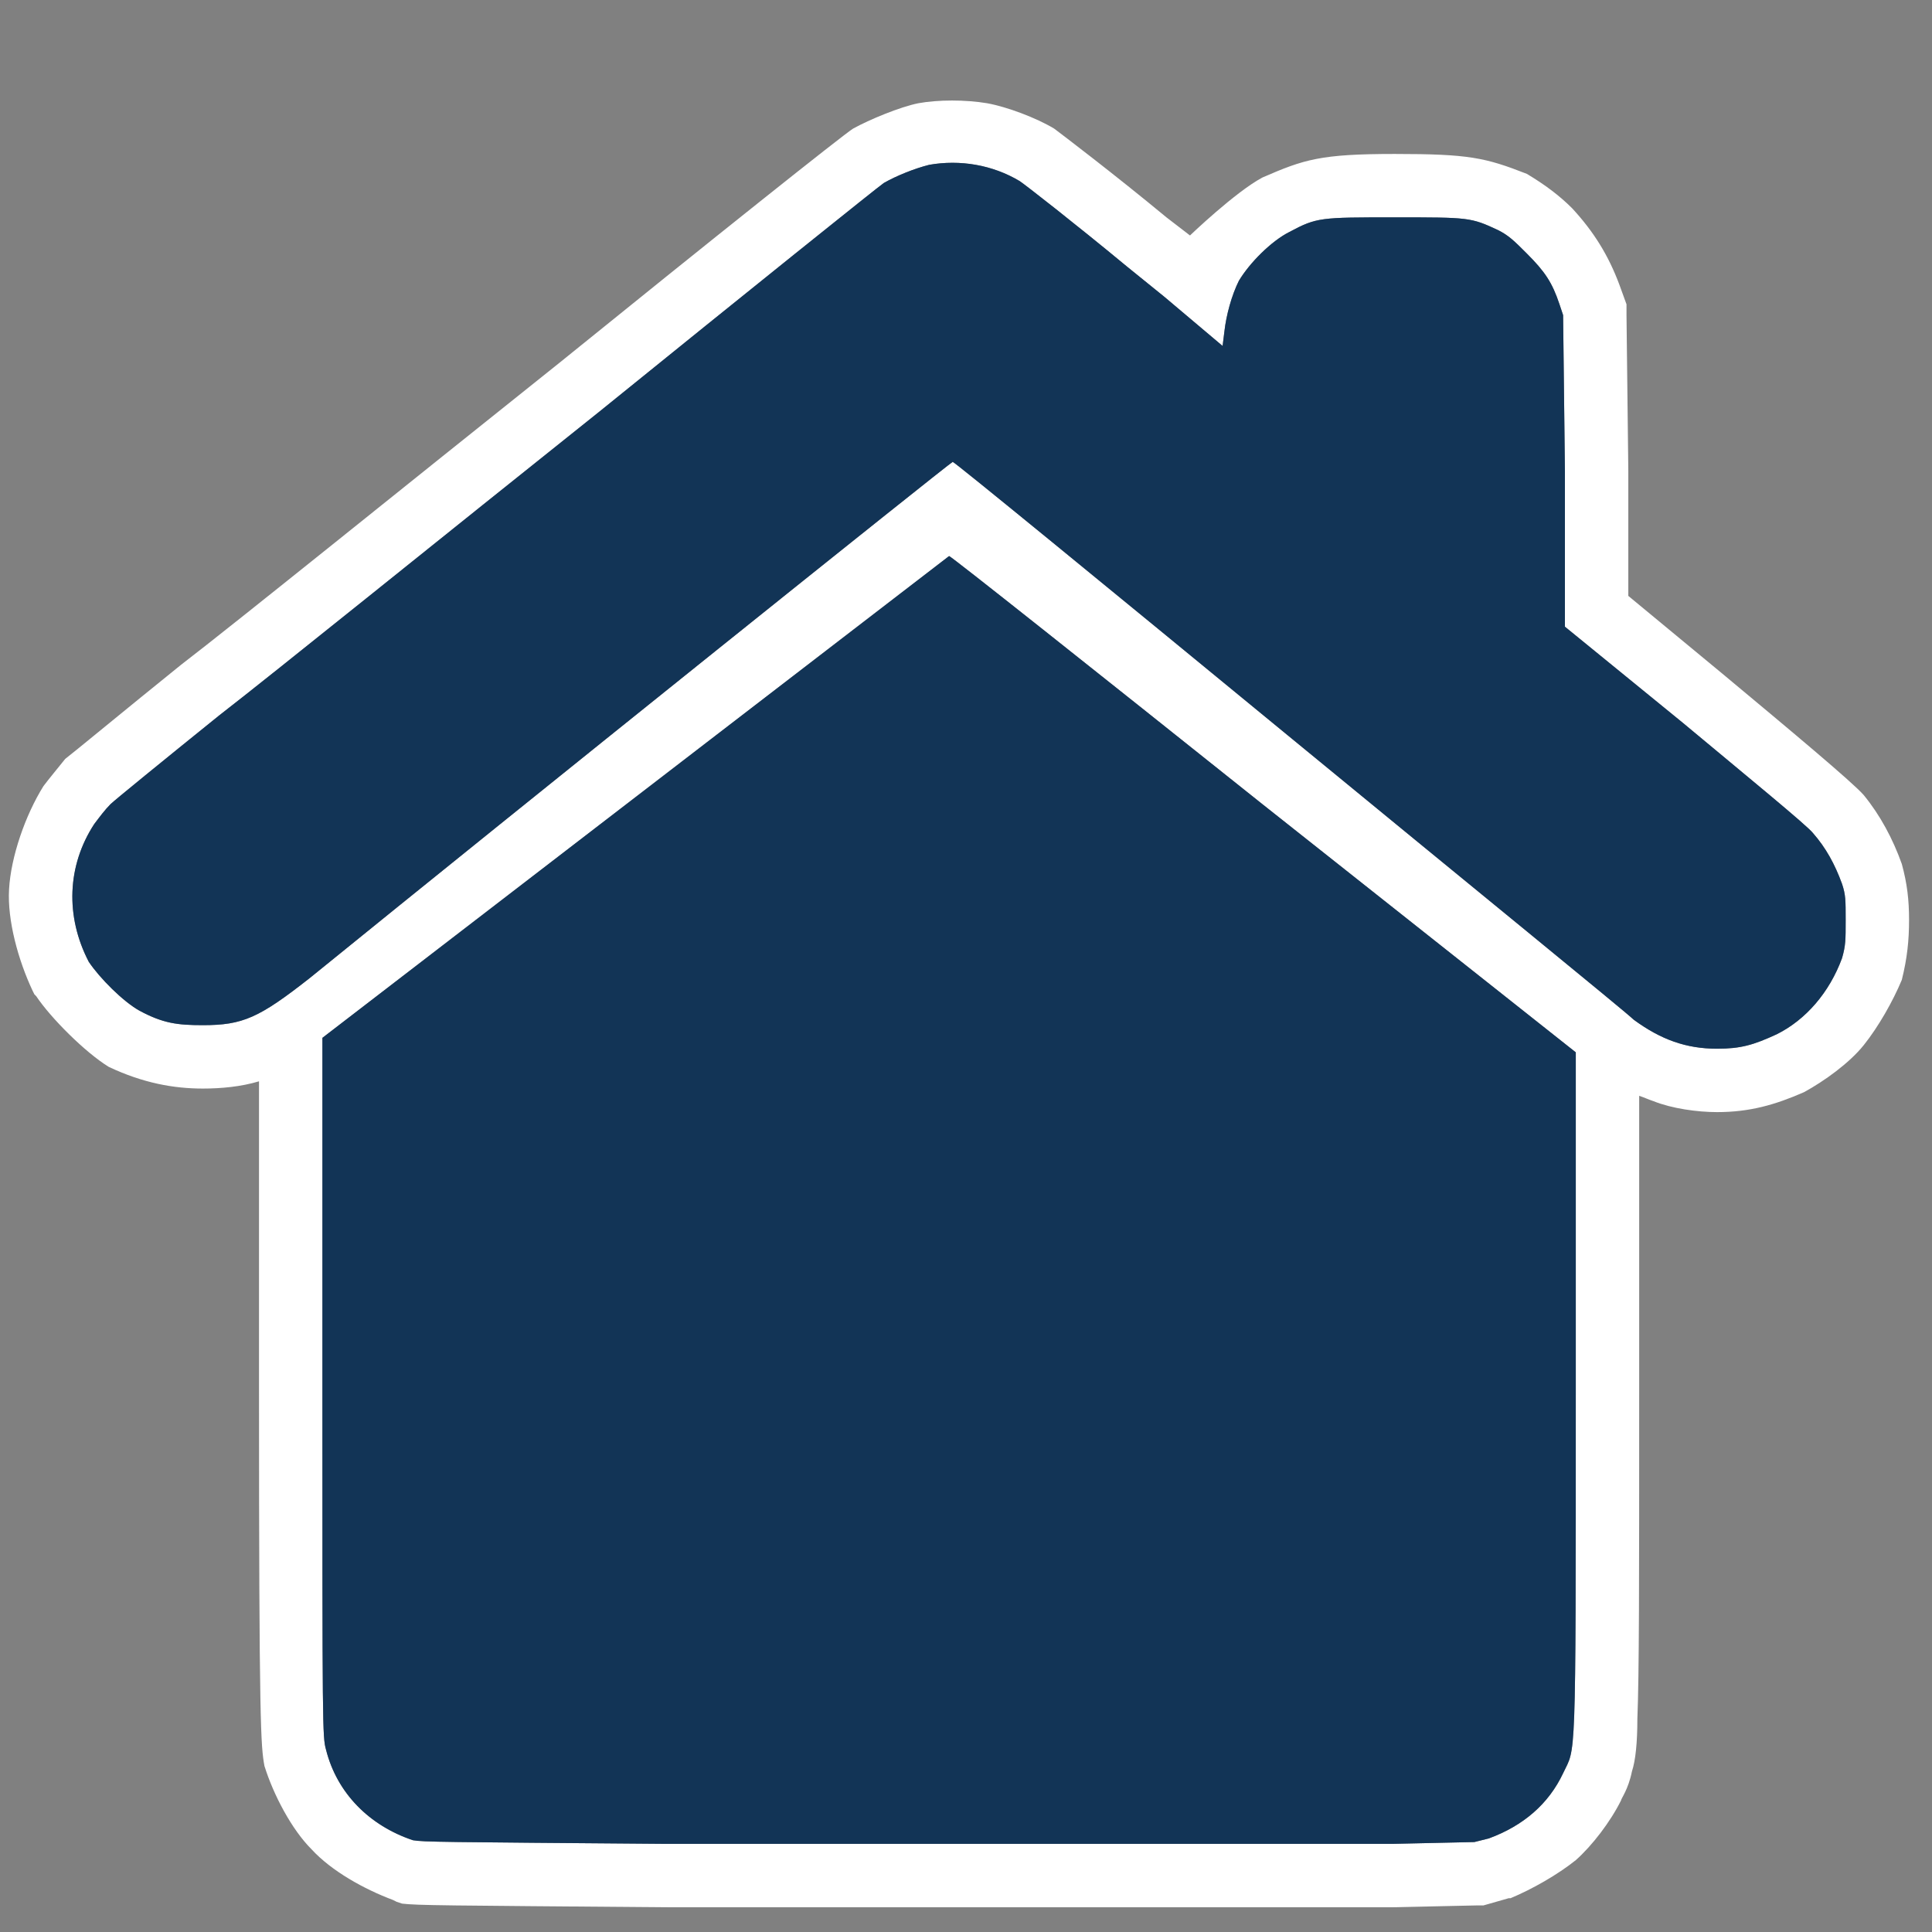 <?xml version='1.0' encoding='UTF-8' ?><svg viewBox="0 0 48 48" xmlns="http://www.w3.org/2000/svg"><rect x="0" y="0" width="48" height="48" fill="#808080" stroke="none"/><g transform="scale(0.045)"><path d="M 513 91 C 530 88 548 91 563 100 C 566 102 593 123 622 147 L 643 164 L 657 130 L 644 120 C 615 96 586 74 582 71 C 572 65 556 59 545 57 C 533 55 518 55 507 57 C 497 59 480 66 471 71 C 466 74 392 133 308 201 C 224 268 130 344 100 367 C 69 392 40 416 36 419 C 32 424 27 430 24 434 C 14 450 6 473 5 491 C 4 508 10 530 18 547 L 19 549 L 20 550 C 28 562 47 581 60 589 C 79 598 96 601 112 601 C 122 601 133 600 143 597 L 143 766 C 143 954 144 964 146 975 C 151 991 161 1010 172 1021 C 183 1033 201 1043 217 1049 L 219 1050 L 222 1051 C 231 1052 243 1052 367 1053 L 769 1053 L 815 1052 L 819 1052 L 833 1048 L 834 1048 C 846 1043 860 1035 870 1027 C 879 1019 889 1006 895 994 C 895 993 899 988 901 978 C 903 972 904 962 904 949 C 905 924 905 875 905 770 L 905 605 C 908 606 910 607 913 608 C 923 612 937 614 948 614 C 966 614 980 610 996 603 C 1007 597 1021 587 1029 577 C 1037 567 1045 553 1050 541 C 1053 529 1054 519 1054 508 C 1054 497 1053 488 1050 477 C 1045 463 1038 450 1029 439 C 1023 432 987 402 951 372 L 899 329 L 899 260 L 898 174 L 898 168 L 894 157 C 888 141 880 128 868 115 C 861 108 853 102 843 96 C 820 87 811 85 770 85 C 729 85 720 88 697 98 C 682 106 657 130 657 130 C 657 130 646 154 643 164 L 675 191 L 676 183 C 677 174 680 163 684 155 C 690 145 702 133 712 128 C 727 120 729 120 770 120 C 811 120 812 120 827 127 C 833 130 836 133 843 140 C 853 150 857 156 861 168 L 863 174 L 864 260 L 864 346 L 929 399 C 965 429 998 456 1001 460 C 1008 468 1013 477 1017 488 C 1019 494 1019 497 1019 508 C 1019 519 1019 522 1017 529 C 1010 548 997 563 981 571 C 968 577 961 579 948 579 C 931 579 917 574 902 563 C 898 559 812 489 711 406 C 610 323 527 255 526 255 C 525 255 288 445 171 540 C 143 562 134 566 112 566 C 98 566 90 565 77 558 C 68 553 55 540 49 531 C 36 506 37 478 52 455 C 55 451 58 447 61 444 C 63 442 90 420 121 395 C 152 371 246 295 330 228 C 414 160 485 103 488 101 C 495 97 505 93 513 91 Z M 367 1018 C 243 1017 234 1017 228 1016 C 204 1008 186 990 180 966 C 178 959 178 954 178 766 L 178 573 L 351 440 C 446 367 524 307 524 307 C 525 307 603 369 697 444 L 870 581 L 870 770 C 870 979 870 964 863 979 C 855 996 841 1008 822 1015 L 814 1017 L 769 1018 L 367 1018 Z" fill="white" style="stroke-width: 70;"/><path d="M 367 1018 C 243 1017 234 1017 228 1016 C 204 1008 186 990 180 966 C 178 959 178 954 178 766 L 178 573 L 351 440 C 446 367 524 307 524 307 C 525 307 603 369 697 444 L 870 581 L 870 770 C 870 979 870 964 863 979 C 855 996 841 1008 822 1015 L 814 1017 L 769 1018 L 367 1018 Z M 513 91 C 530 88 548 91 563 100 C 566 102 593 123 622 147 L 643 164 L 675 191 L 676 183 C 677 174 680 163 684 155 C 690 145 702 133 712 128 C 727 120 729 120 770 120 C 811 120 812 120 827 127 C 833 130 836 133 843 140 C 853 150 857 156 861 168 L 863 174 L 864 260 L 864 346 L 929 399 C 965 429 998 456 1001 460 C 1008 468 1013 477 1017 488 C 1019 494 1019 497 1019 508 C 1019 519 1019 522 1017 529 C 1010 548 997 563 981 571 C 968 577 961 579 948 579 C 931 579 917 574 902 563 C 898 559 812 489 711 406 C 610 323 527 255 526 255 C 525 255 288 445 171 540 C 143 562 134 566 112 566 C 98 566 90 565 77 558 C 68 553 55 540 49 531 C 36 506 37 478 52 455 C 55 451 58 447 61 444 C 63 442 90 420 121 395 C 152 371 246 295 330 228 C 414 160 485 103 488 101 C 495 97 505 93 513 91 Z" fill="#123456"/></g></svg>

